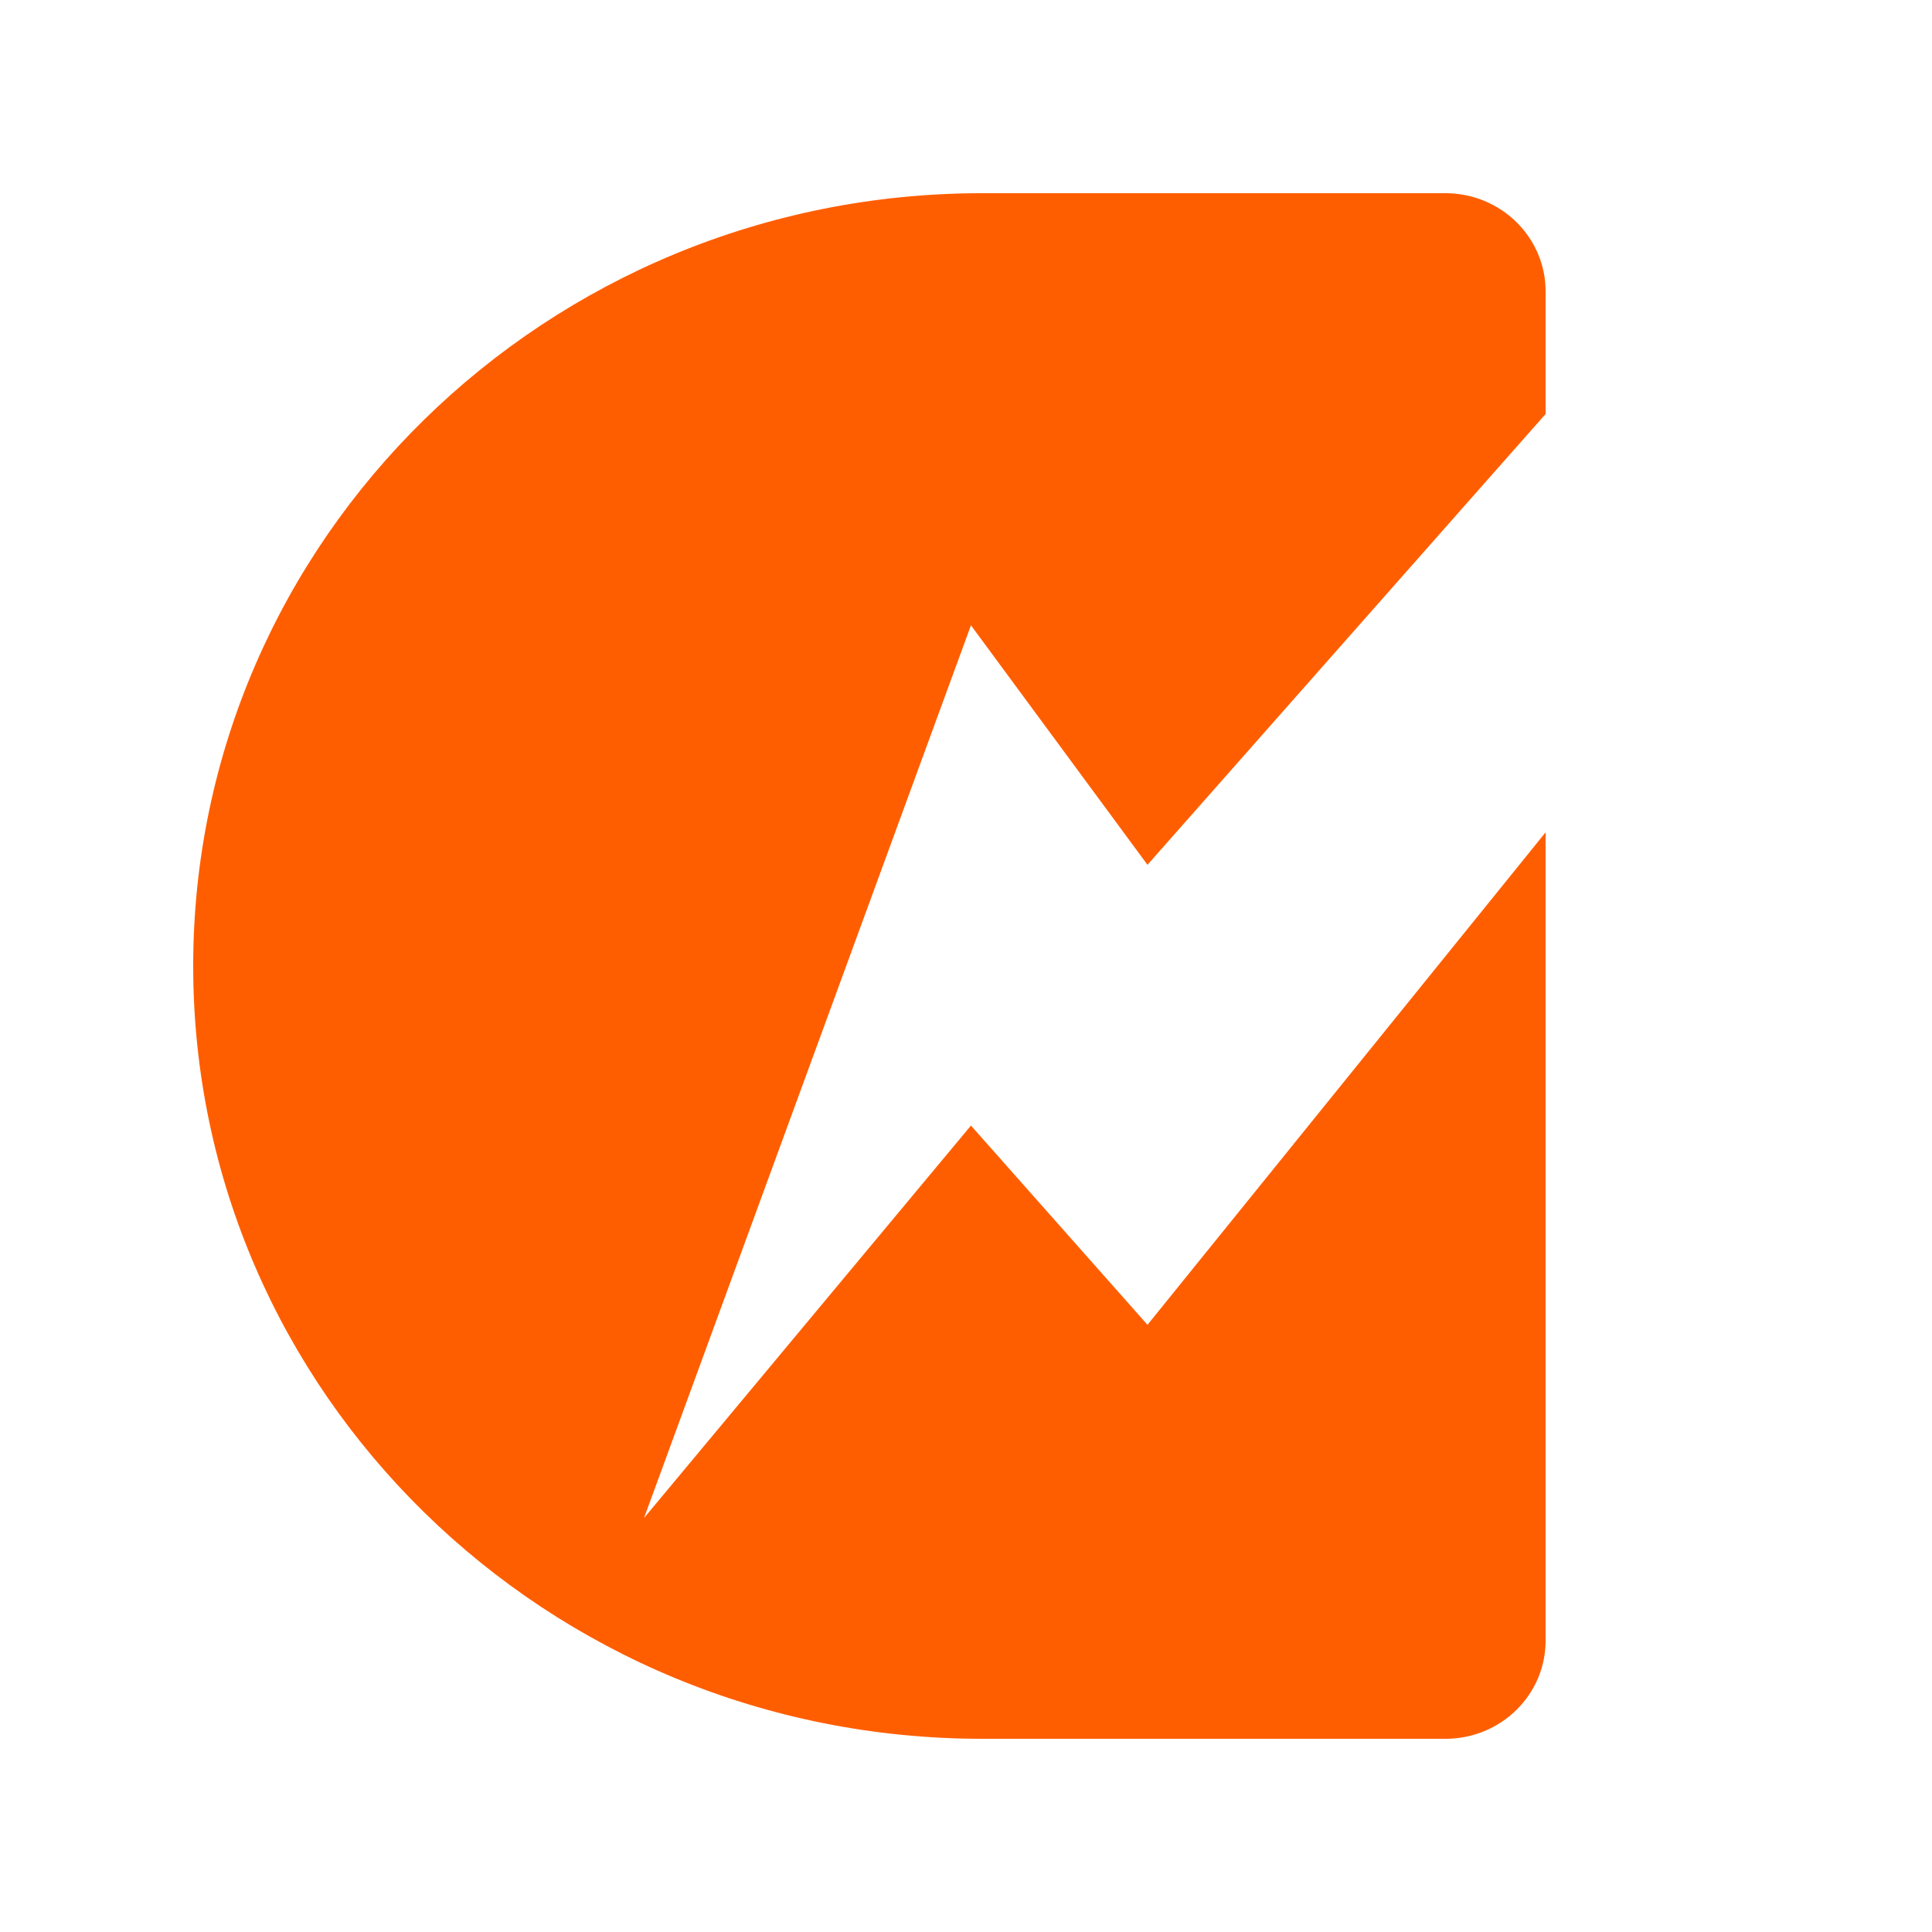 <svg width="32" height="32" viewBox="0 0 32 32" fill="none" xmlns="http://www.w3.org/2000/svg">
<g id="Tool Icon">
<path id="Union" d="M16.267 3.2C9.05 3.2 3.2 8.931 3.2 16C3.2 23.069 9.05 28.8 16.267 28.8H23.941C24.857 28.8 25.6 28.073 25.6 27.175V13.786L19.006 21.943L16.082 18.643L10.667 25.143L16.082 10.357L19.006 14.324L25.6 6.857V4.826C25.6 3.928 24.857 3.2 23.941 3.2H16.267Z" fill="#FF5E00"/>
</g>
</svg>
